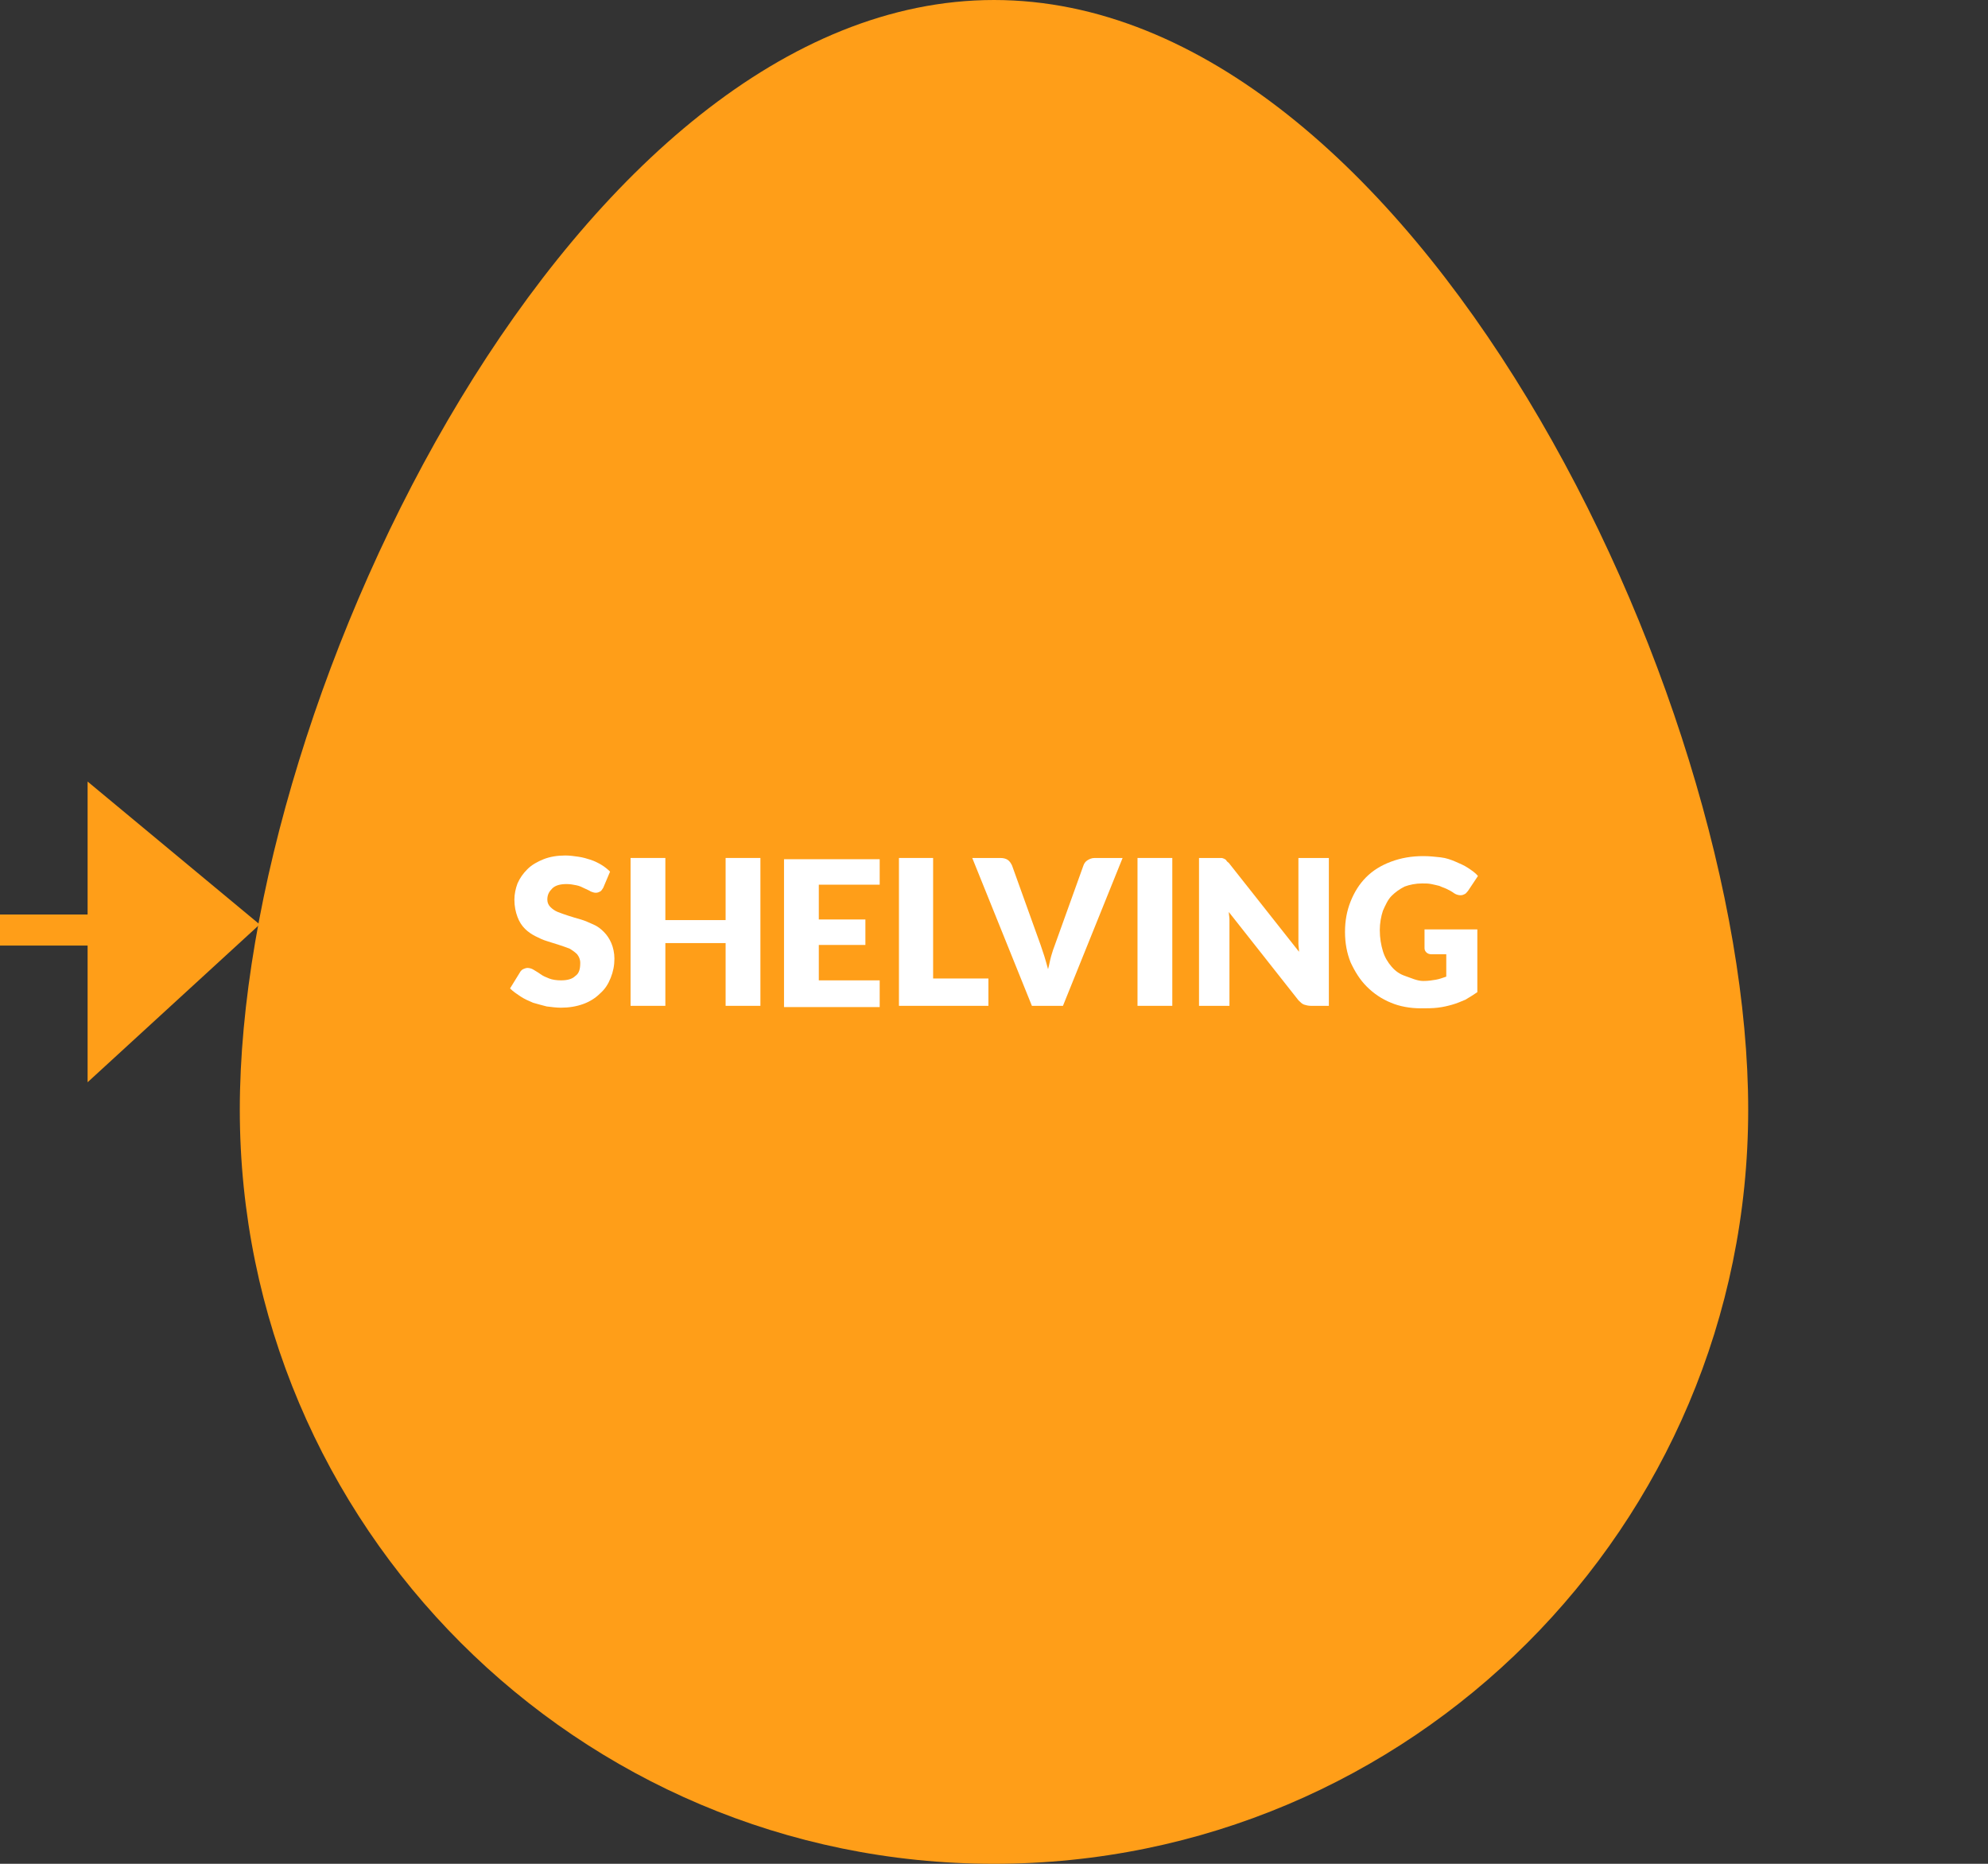 <?xml version="1.0" encoding="utf-8"?>
<!-- Generator: Adobe Illustrator 23.0.4, SVG Export Plug-In . SVG Version: 6.00 Build 0)  -->
<svg version="1.1" id="Layer_1" xmlns="http://www.w3.org/2000/svg" xmlns:xlink="http://www.w3.org/1999/xlink" x="0px" y="0px"
	 width="320px" height="300px" viewBox="0 0 320 300" style="enable-background:new 0 0 320 300;" xml:space="preserve">
<rect x="0" y="0" width="320" height="300" fill="#333333" stroke="none"/>
<style type="text/css">
	.st0{fill:#FF9E18;}
	.st1{fill:none;stroke:#FF9E18;stroke-width:5;stroke-miterlimit:10;}
	.st2{fill:#FFFFFF;}
</style>
<polygon class="st0" points="14.1,125.8 14.1,174.2 41.8,148.8 "/>
<path class="st0" d="M281.4,178.6c0,67.1-54.4,121.4-121.4,121.4S38.6,245.6,38.6,178.6S92.9,0,160,0S281.4,111.5,281.4,178.6z"/>
<line class="st1" x1="0" y1="149.7" x2="30" y2="149.7"/>
<g>
	<path class="st2" d="M97.1,142.9c-0.2,0.3-0.3,0.5-0.5,0.6c-0.2,0.1-0.4,0.2-0.7,0.2c-0.3,0-0.5-0.1-0.8-0.2
		c-0.3-0.2-0.6-0.3-1-0.5c-0.4-0.2-0.8-0.4-1.3-0.5s-1-0.2-1.6-0.2c-1,0-1.8,0.2-2.3,0.7s-0.8,1-0.8,1.8c0,0.5,0.2,0.9,0.5,1.2
		s0.7,0.6,1.2,0.8c0.5,0.2,1.1,0.4,1.7,0.6s1.3,0.4,2,0.6c0.7,0.2,1.3,0.5,2,0.8s1.2,0.7,1.7,1.2c0.5,0.5,0.9,1.1,1.2,1.8
		c0.3,0.7,0.5,1.6,0.5,2.5c0,1.1-0.2,2.1-0.6,3.1s-0.9,1.8-1.7,2.5c-0.7,0.7-1.6,1.3-2.7,1.7s-2.3,0.6-3.6,0.6
		c-0.7,0-1.5-0.1-2.3-0.2c-0.8-0.2-1.5-0.4-2.2-0.6c-0.7-0.3-1.4-0.6-2-1c-0.6-0.4-1.2-0.8-1.7-1.3l1.6-2.6c0.1-0.2,0.3-0.4,0.5-0.5
		s0.5-0.2,0.7-0.2c0.3,0,0.7,0.1,1,0.3c0.3,0.2,0.7,0.4,1.1,0.7c0.4,0.3,0.9,0.5,1.4,0.7c0.5,0.2,1.2,0.3,1.9,0.3
		c1,0,1.8-0.2,2.3-0.7c0.6-0.4,0.8-1.1,0.8-2.1c0-0.6-0.2-1-0.5-1.4c-0.3-0.3-0.7-0.6-1.2-0.9c-0.5-0.2-1.1-0.4-1.7-0.6
		c-0.6-0.2-1.3-0.4-1.9-0.6c-0.7-0.2-1.3-0.5-1.9-0.8c-0.6-0.3-1.2-0.7-1.7-1.2c-0.5-0.5-0.9-1.1-1.2-1.9c-0.3-0.8-0.5-1.7-0.5-2.8
		c0-0.9,0.2-1.8,0.5-2.6c0.4-0.9,0.9-1.6,1.6-2.3s1.6-1.2,2.6-1.6c1-0.4,2.2-0.6,3.5-0.6c0.7,0,1.4,0.1,2.1,0.2
		c0.7,0.1,1.4,0.3,2,0.5c0.6,0.2,1.2,0.5,1.7,0.8c0.5,0.3,1,0.7,1.4,1.1L97.1,142.9z"/>
	<path class="st2" d="M122.4,161.9h-5.6v-10.1h-9.7v10.1h-5.6v-23.8h5.6v10h9.7v-10h5.6V161.9z"/>
	<path class="st2" d="M141.6,138.1v4.3h-9.8v5.6h7.5v4.1h-7.5v5.7h9.8v4.3h-15.4v-23.8H141.6z"/>
	<path class="st2" d="M150.3,157.5h8.8v4.4h-14.4v-23.8h5.5V157.5z"/>
	<path class="st2" d="M156.5,138.1h4.5c0.5,0,0.9,0.1,1.2,0.3c0.3,0.2,0.5,0.5,0.7,0.9l4.6,12.8c0.2,0.6,0.4,1.2,0.6,1.8
		c0.2,0.7,0.4,1.3,0.6,2.1c0.2-0.7,0.3-1.4,0.5-2.1c0.2-0.7,0.4-1.3,0.6-1.8l4.6-12.8c0.1-0.3,0.3-0.6,0.6-0.8
		c0.3-0.2,0.7-0.4,1.2-0.4h4.5l-9.6,23.8h-5L156.5,138.1z"/>
	<path class="st2" d="M188.7,161.9h-5.6v-23.8h5.6V161.9z"/>
	<path class="st2" d="M196.6,138.1c0.2,0,0.3,0.1,0.4,0.1c0.1,0.1,0.3,0.1,0.4,0.3s0.3,0.3,0.4,0.4l11.3,14.3c0-0.5-0.1-0.9-0.1-1.3
		s0-0.8,0-1.2v-12.6h4.9v23.8H211c-0.4,0-0.8-0.1-1.1-0.2s-0.6-0.4-0.9-0.7l-11.2-14.2c0,0.4,0.1,0.8,0.1,1.2c0,0.4,0,0.8,0,1.1
		v12.8h-4.9v-23.8h2.9C196.2,138.1,196.4,138.1,196.6,138.1z"/>
	<path class="st2" d="M229.1,157.9c0.8,0,1.4-0.1,2-0.2c0.6-0.1,1.1-0.3,1.7-0.5v-3.6h-2.4c-0.3,0-0.6-0.1-0.8-0.3
		c-0.2-0.2-0.3-0.4-0.3-0.7v-3h8.5v10.1c-0.6,0.4-1.2,0.8-1.9,1.2c-0.7,0.3-1.4,0.6-2.1,0.8c-0.7,0.2-1.5,0.4-2.4,0.5
		c-0.8,0.1-1.8,0.1-2.7,0.1c-1.7,0-3.4-0.3-4.8-0.9c-1.5-0.6-2.8-1.5-3.9-2.6s-1.9-2.4-2.6-3.9c-0.6-1.5-0.9-3.1-0.9-4.9
		c0-1.8,0.3-3.4,0.9-4.9c0.6-1.5,1.4-2.8,2.5-3.9s2.4-1.9,4-2.5c1.6-0.6,3.3-0.9,5.2-0.9c1,0,1.9,0.1,2.8,0.2s1.7,0.4,2.4,0.7
		c0.7,0.3,1.4,0.6,2,1c0.6,0.4,1.2,0.8,1.6,1.3l-1.6,2.4c-0.2,0.2-0.3,0.4-0.5,0.5c-0.2,0.1-0.4,0.2-0.7,0.2c-0.3,0-0.7-0.1-1-0.3
		c-0.4-0.3-0.8-0.5-1.2-0.7s-0.8-0.3-1.2-0.5c-0.4-0.1-0.8-0.2-1.3-0.3s-0.9-0.1-1.5-0.1c-1,0-2,0.2-2.8,0.5
		c-0.8,0.4-1.5,0.9-2.1,1.5s-1,1.5-1.4,2.4c-0.3,0.9-0.5,2-0.5,3.1c0,1.3,0.2,2.4,0.5,3.4c0.3,1,0.8,1.8,1.4,2.5s1.3,1.2,2.2,1.5
		S228.1,157.9,229.1,157.9z"/>
</g>
</svg>
